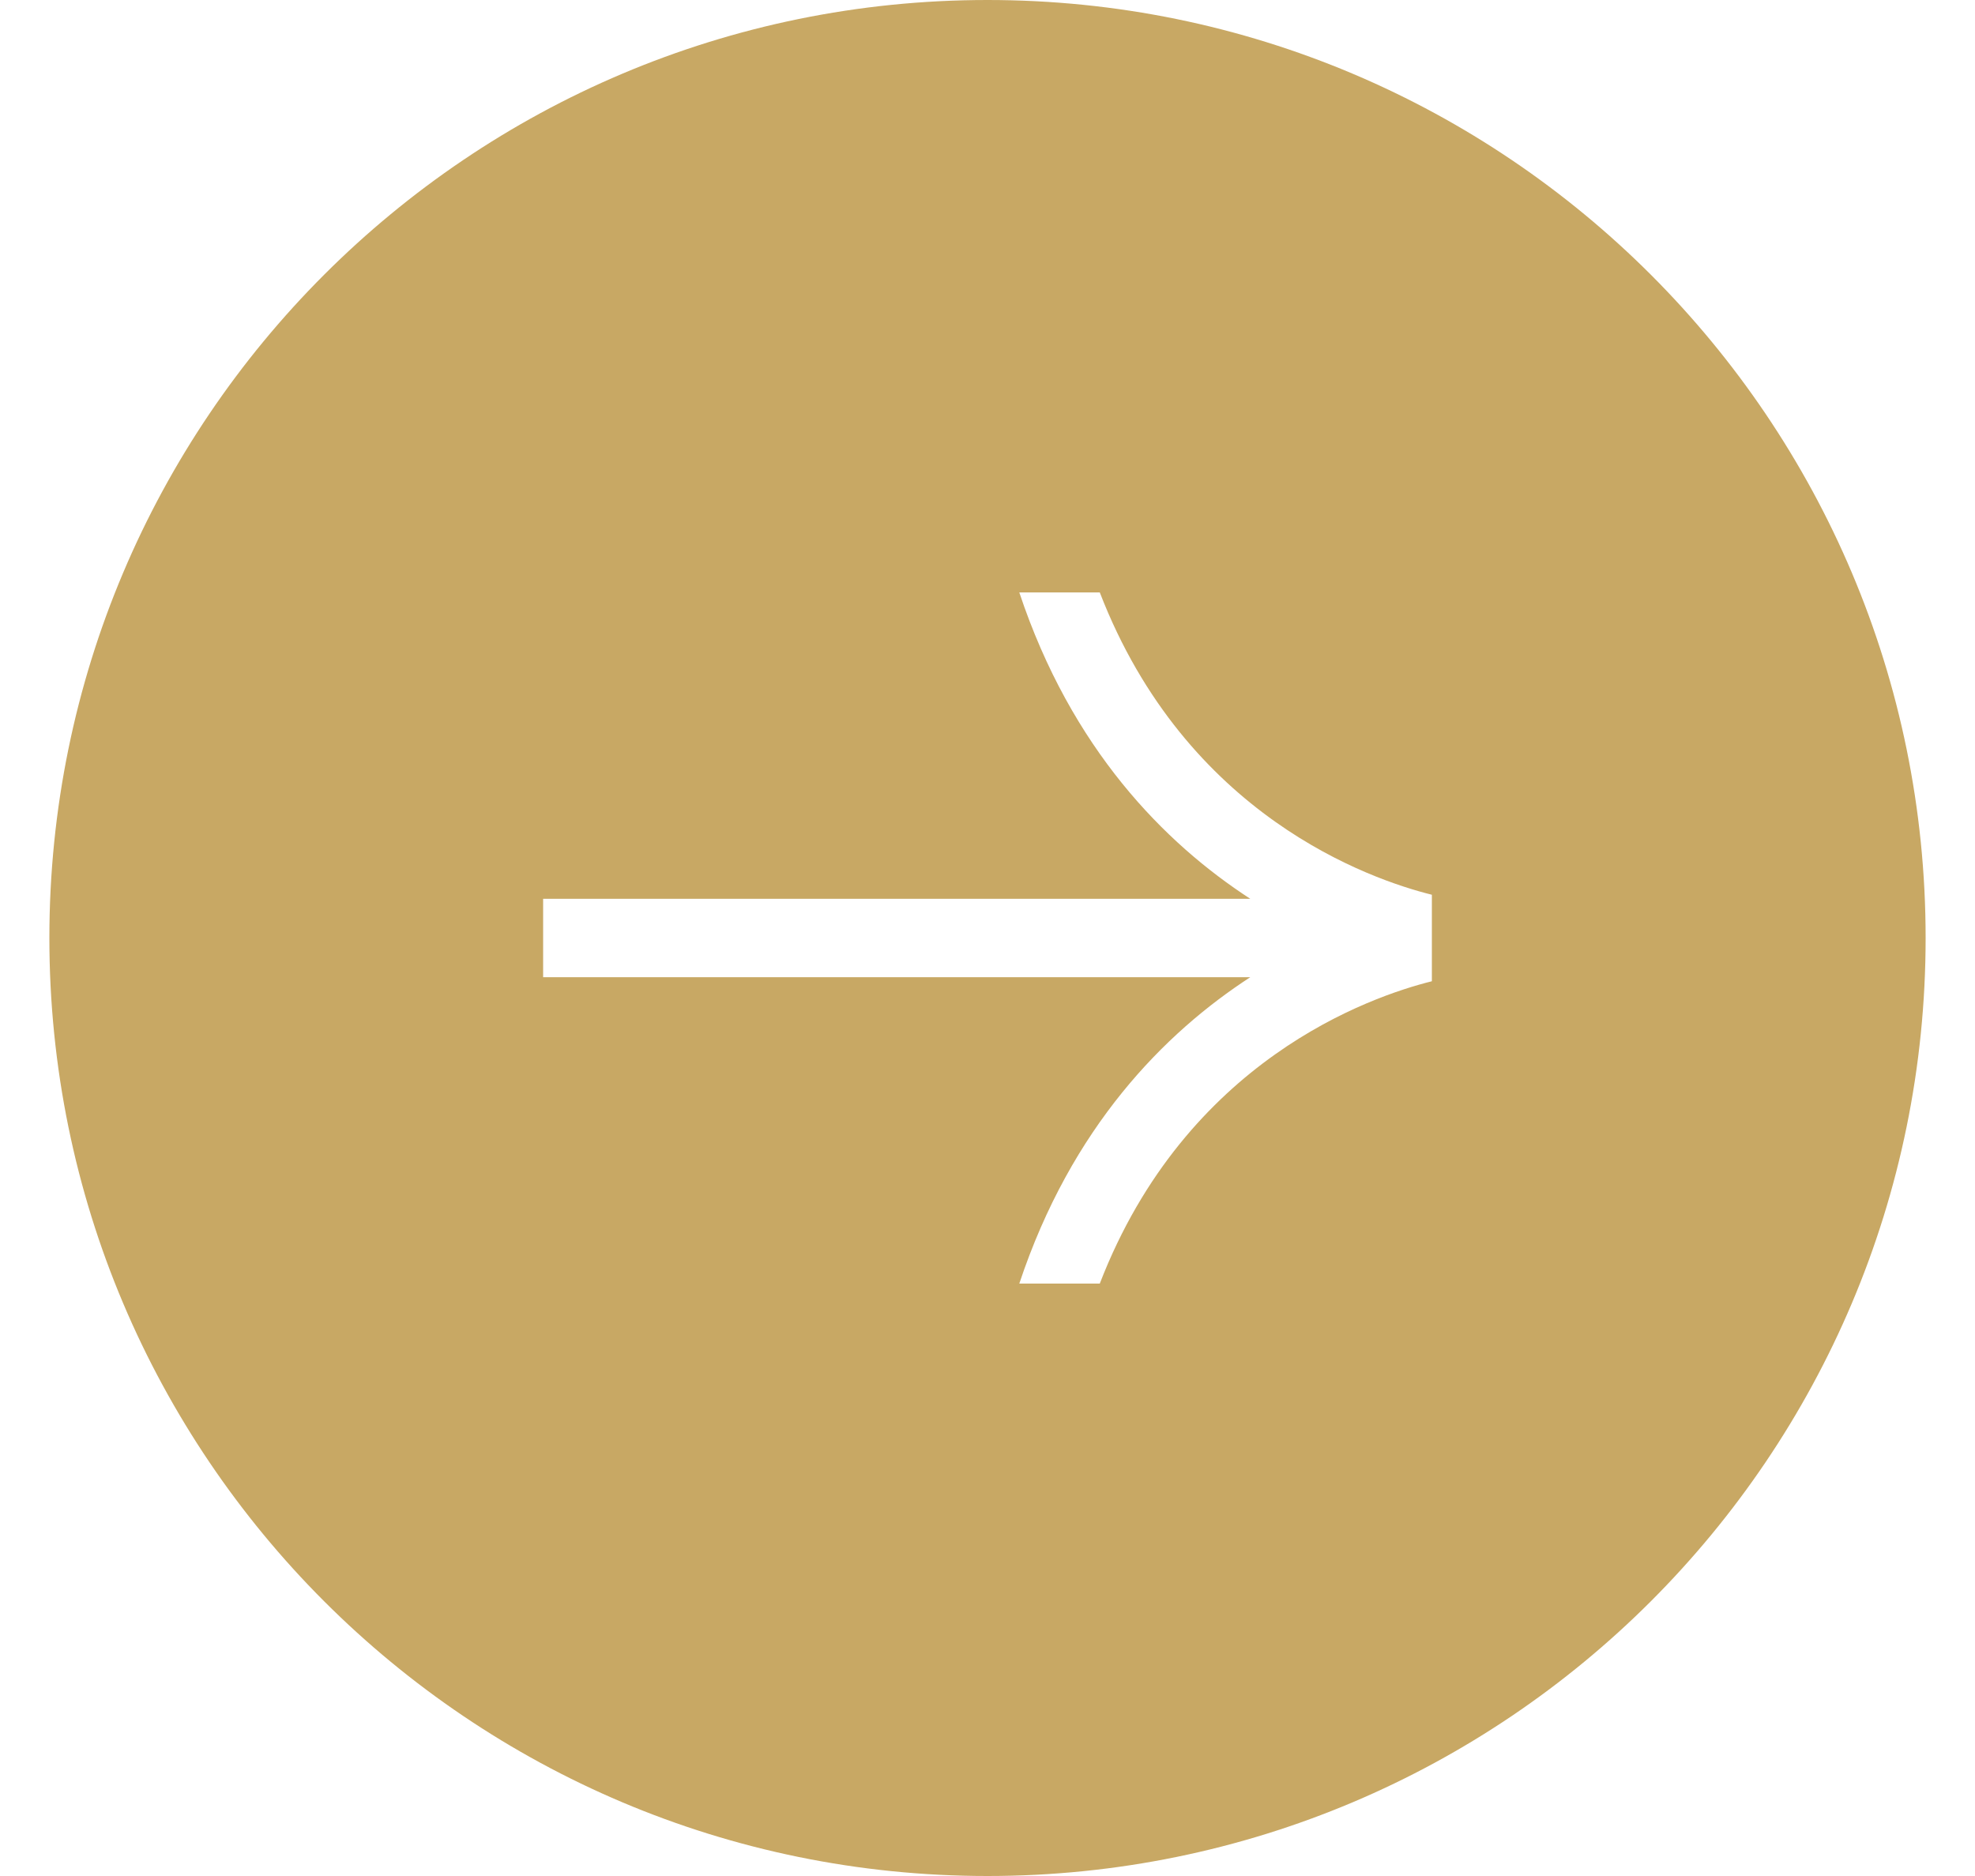 <svg width="20" height="19" viewBox="0 0 20 19" fill="none" xmlns="http://www.w3.org/2000/svg">
<path d="M10 0C15.247 0 19.5 4.253 19.5 9.5C19.5 14.747 15.247 19 10 19C4.753 19 0.5 14.747 0.5 9.5C0.5 4.253 4.753 0 10 0ZM10.322 6C10.85 7.586 11.793 8.539 12.661 9.103H5.5V9.897H12.661C11.793 10.461 10.85 11.413 10.322 13H11.137C12.011 10.738 13.874 10.094 14.5 9.938V9.062C13.873 8.906 12.011 8.262 11.137 6H10.322Z" fill="#C8A864"/>
</svg>
